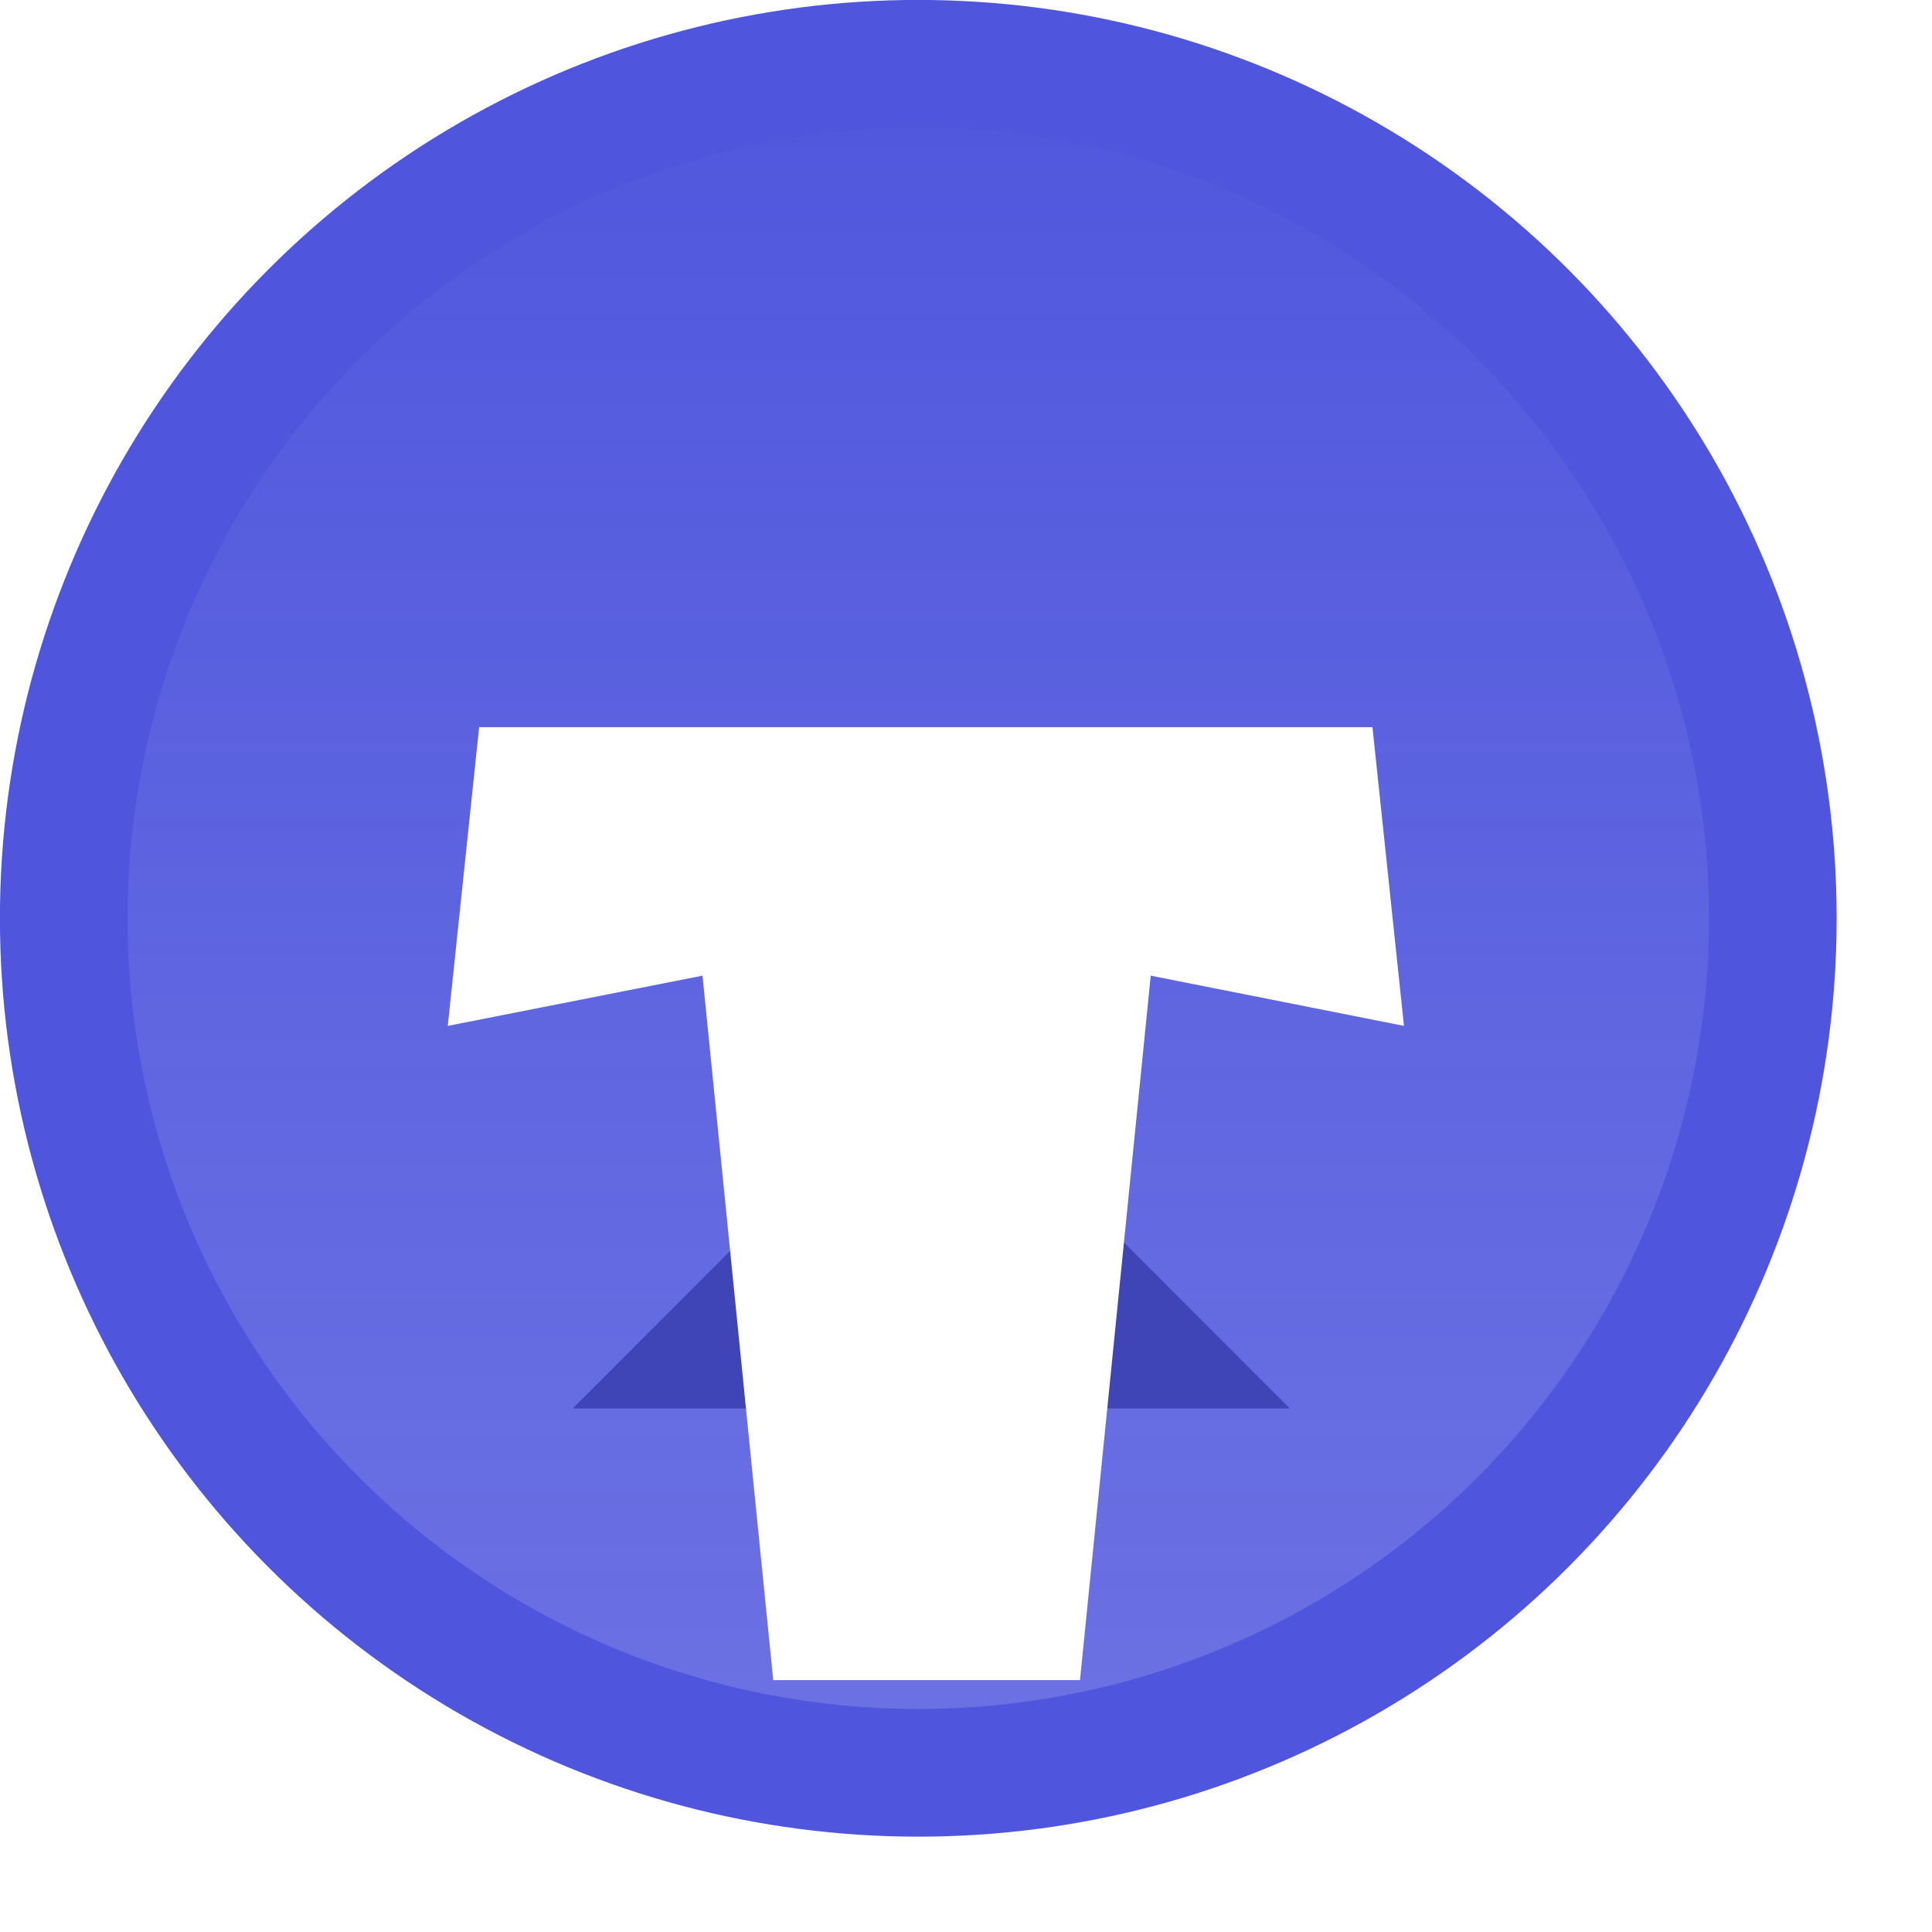 <svg width="13" height="13" viewBox="0 0 13 13" fill="none" xmlns="http://www.w3.org/2000/svg">
<circle cx="6.179" cy="6.179" r="5.75" fill="url(#paint0_linear_1182_4640)" stroke="#4F56DD" stroke-width="0.859"/>
<path d="M8.679 9.477H7.043V7.84L8.679 9.477Z" fill="#3F45B7"/>
<path d="M3.854 9.477H5.49V7.84L3.854 9.477Z" fill="#3F45B7"/>
<g filter="url(#filter0_d_1182_4640)">
<path d="M9.235 2.777L9.447 4.787L7.743 4.449L7.267 9.189H5.203L4.727 4.449L3.013 4.787L3.224 2.777H9.235Z" fill="white"/>
</g>
<defs>
<filter id="filter0_d_1182_4640" x="0.896" y="2.777" width="10.667" height="10.645" filterUnits="userSpaceOnUse" color-interpolation-filters="sRGB">
<feFlood flood-opacity="0" result="BackgroundImageFix"/>
<feColorMatrix in="SourceAlpha" type="matrix" values="0 0 0 0 0 0 0 0 0 0 0 0 0 0 0 0 0 0 127 0" result="hardAlpha"/>
<feOffset dy="2.116"/>
<feGaussianBlur stdDeviation="1.058"/>
<feComposite in2="hardAlpha" operator="out"/>
<feColorMatrix type="matrix" values="0 0 0 0 0 0 0 0 0 0 0 0 0 0 0 0 0 0 0.06 0"/>
<feBlend mode="normal" in2="BackgroundImageFix" result="effect1_dropShadow_1182_4640"/>
<feBlend mode="normal" in="SourceGraphic" in2="effect1_dropShadow_1182_4640" result="shape"/>
</filter>
<linearGradient id="paint0_linear_1182_4640" x1="6.179" y1="0" x2="6.179" y2="12.359" gradientUnits="userSpaceOnUse">
<stop stop-color="#4F56DD"/>
<stop offset="1" stop-color="#4F56DD" stop-opacity="0.83"/>
</linearGradient>
</defs>
</svg>
